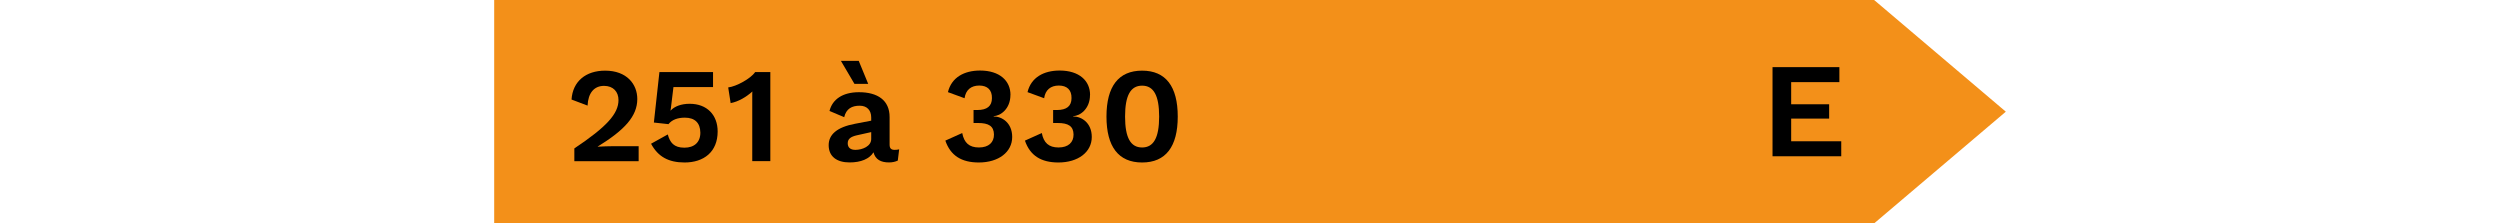 <?xml version="1.0" encoding="UTF-8"?>
<svg xmlns="http://www.w3.org/2000/svg" viewBox="0 0 291 43" height="26">
  <defs>
    <style>
      .e-cls-1 {
        fill: #f39019;
      }
    </style>
  </defs>
  <g>
    <g>
      <polygon class="e-cls-1" points="265.65 43 0 43 0 0 265.65 0 291 21.5 265.65 43"/>
      <g>
        <path d="M15.43,28.57c6.24-4.16,8.5-6.68,8.5-9.31,0-1.59-1.01-2.73-2.78-2.73-1.92,0-3.07,1.38-3.17,3.8l-3.09-1.17c.23-3.51,2.76-5.56,6.47-5.56,4.16,0,6.19,2.6,6.19,5.46,0,3.3-2.42,5.96-7.62,9.15v.03c.75-.05,2.26-.1,3.15-.1h4.73v2.89h-12.38v-2.44Z"/>
        <path d="M43.02,25.3c0,3.98-2.7,5.98-6.37,5.98-3.09,0-5.12-1.12-6.45-3.61l3.22-1.79c.42,1.56,1.17,2.55,3.2,2.55,1.9,0,3.07-1.04,3.07-2.89-.03-1.87-1.04-2.89-2.99-2.89-1.35,0-2.47.39-3.15,1.25l-2.81-.31,1.07-9.72h10.32v2.89h-7.62l-.49,4.03c-.03.23-.08.44-.08.49h.03c.75-.81,2.03-1.3,3.67-1.3,3.35,0,5.38,2.18,5.38,5.33Z"/>
        <path d="M53.16,13.86v17.16h-3.48v-12.79c0-.21,0-.42.03-.62-1.2,1.07-2.68,1.95-4.19,2.24l-.47-3.02c1.56-.18,4.32-1.69,5.2-2.96h2.91Z"/>
        <path d="M77.96,28.75l-.26,2.16c-.47.23-1.04.36-1.69.36-1.56,0-2.63-.55-2.99-1.95-.78,1.27-2.42,1.95-4.6,1.95-2.47,0-4.03-1.14-4.03-3.33,0-2.03,1.59-3.46,5.07-4.11l3.12-.6v-.62c0-1.38-.81-2.26-2.21-2.26-1.51,0-2.6.57-2.99,2.21l-2.83-1.2c.55-2.21,2.5-3.61,5.67-3.61,3.61,0,5.9,1.56,5.9,4.78v5.33c0,.68.29.99.96.99.31,0,.62-.03.88-.1ZM69.35,16.14l-2.6-4.42h3.43l1.82,4.42h-2.65ZM72.58,26.78v-1.35l-2.78.62c-1.14.26-1.74.68-1.74,1.53s.55,1.27,1.48,1.27c1.35,0,3.04-.7,3.04-2.08Z"/>
        <path d="M99.38,18.28c0,2.73-1.98,4.06-3.22,4.06v.08c1.59,0,3.56,1.22,3.56,3.95,0,2.91-2.63,4.91-6.42,4.91-3.35,0-5.46-1.33-6.45-4.21l3.25-1.46c.36,1.87,1.33,2.78,3.22,2.78s2.91-.99,2.89-2.5c-.03-1.61-1.01-2.21-3.07-2.21h-.86v-2.5h.73c1.87,0,2.81-.75,2.81-2.29.03-1.59-.88-2.42-2.44-2.42s-2.6.83-2.83,2.44l-3.2-1.17c.68-2.83,3.12-4.16,6.19-4.16,3.77,0,5.85,1.98,5.85,4.68Z"/>
        <path d="M114.7,18.28c0,2.73-1.98,4.06-3.22,4.06v.08c1.59,0,3.56,1.22,3.56,3.95,0,2.91-2.63,4.91-6.42,4.91-3.35,0-5.46-1.33-6.45-4.21l3.25-1.46c.36,1.87,1.33,2.78,3.22,2.78s2.91-.99,2.89-2.5c-.03-1.61-1.01-2.21-3.07-2.21h-.86v-2.5h.73c1.87,0,2.81-.75,2.81-2.29.03-1.59-.88-2.42-2.44-2.42s-2.6.83-2.83,2.44l-3.2-1.17c.68-2.83,3.12-4.16,6.19-4.16,3.77,0,5.85,1.98,5.85,4.68Z"/>
        <path d="M117.87,22.44c0-5.8,2.31-8.84,6.86-8.84s6.86,3.04,6.86,8.84-2.31,8.84-6.86,8.84-6.86-3.04-6.86-8.84ZM128.01,22.44c0-4.08-1.07-5.95-3.28-5.95s-3.28,1.87-3.28,5.95,1.07,5.95,3.28,5.95,3.28-1.87,3.28-5.95Z"/>
      </g>
      <path d="M259.32,27.19v2.89h-13.23V12.92h12.87v2.89h-9.28v4.26h7.31v2.76h-7.31v4.37h9.65Z"/>
    </g>
  </g>
</svg>